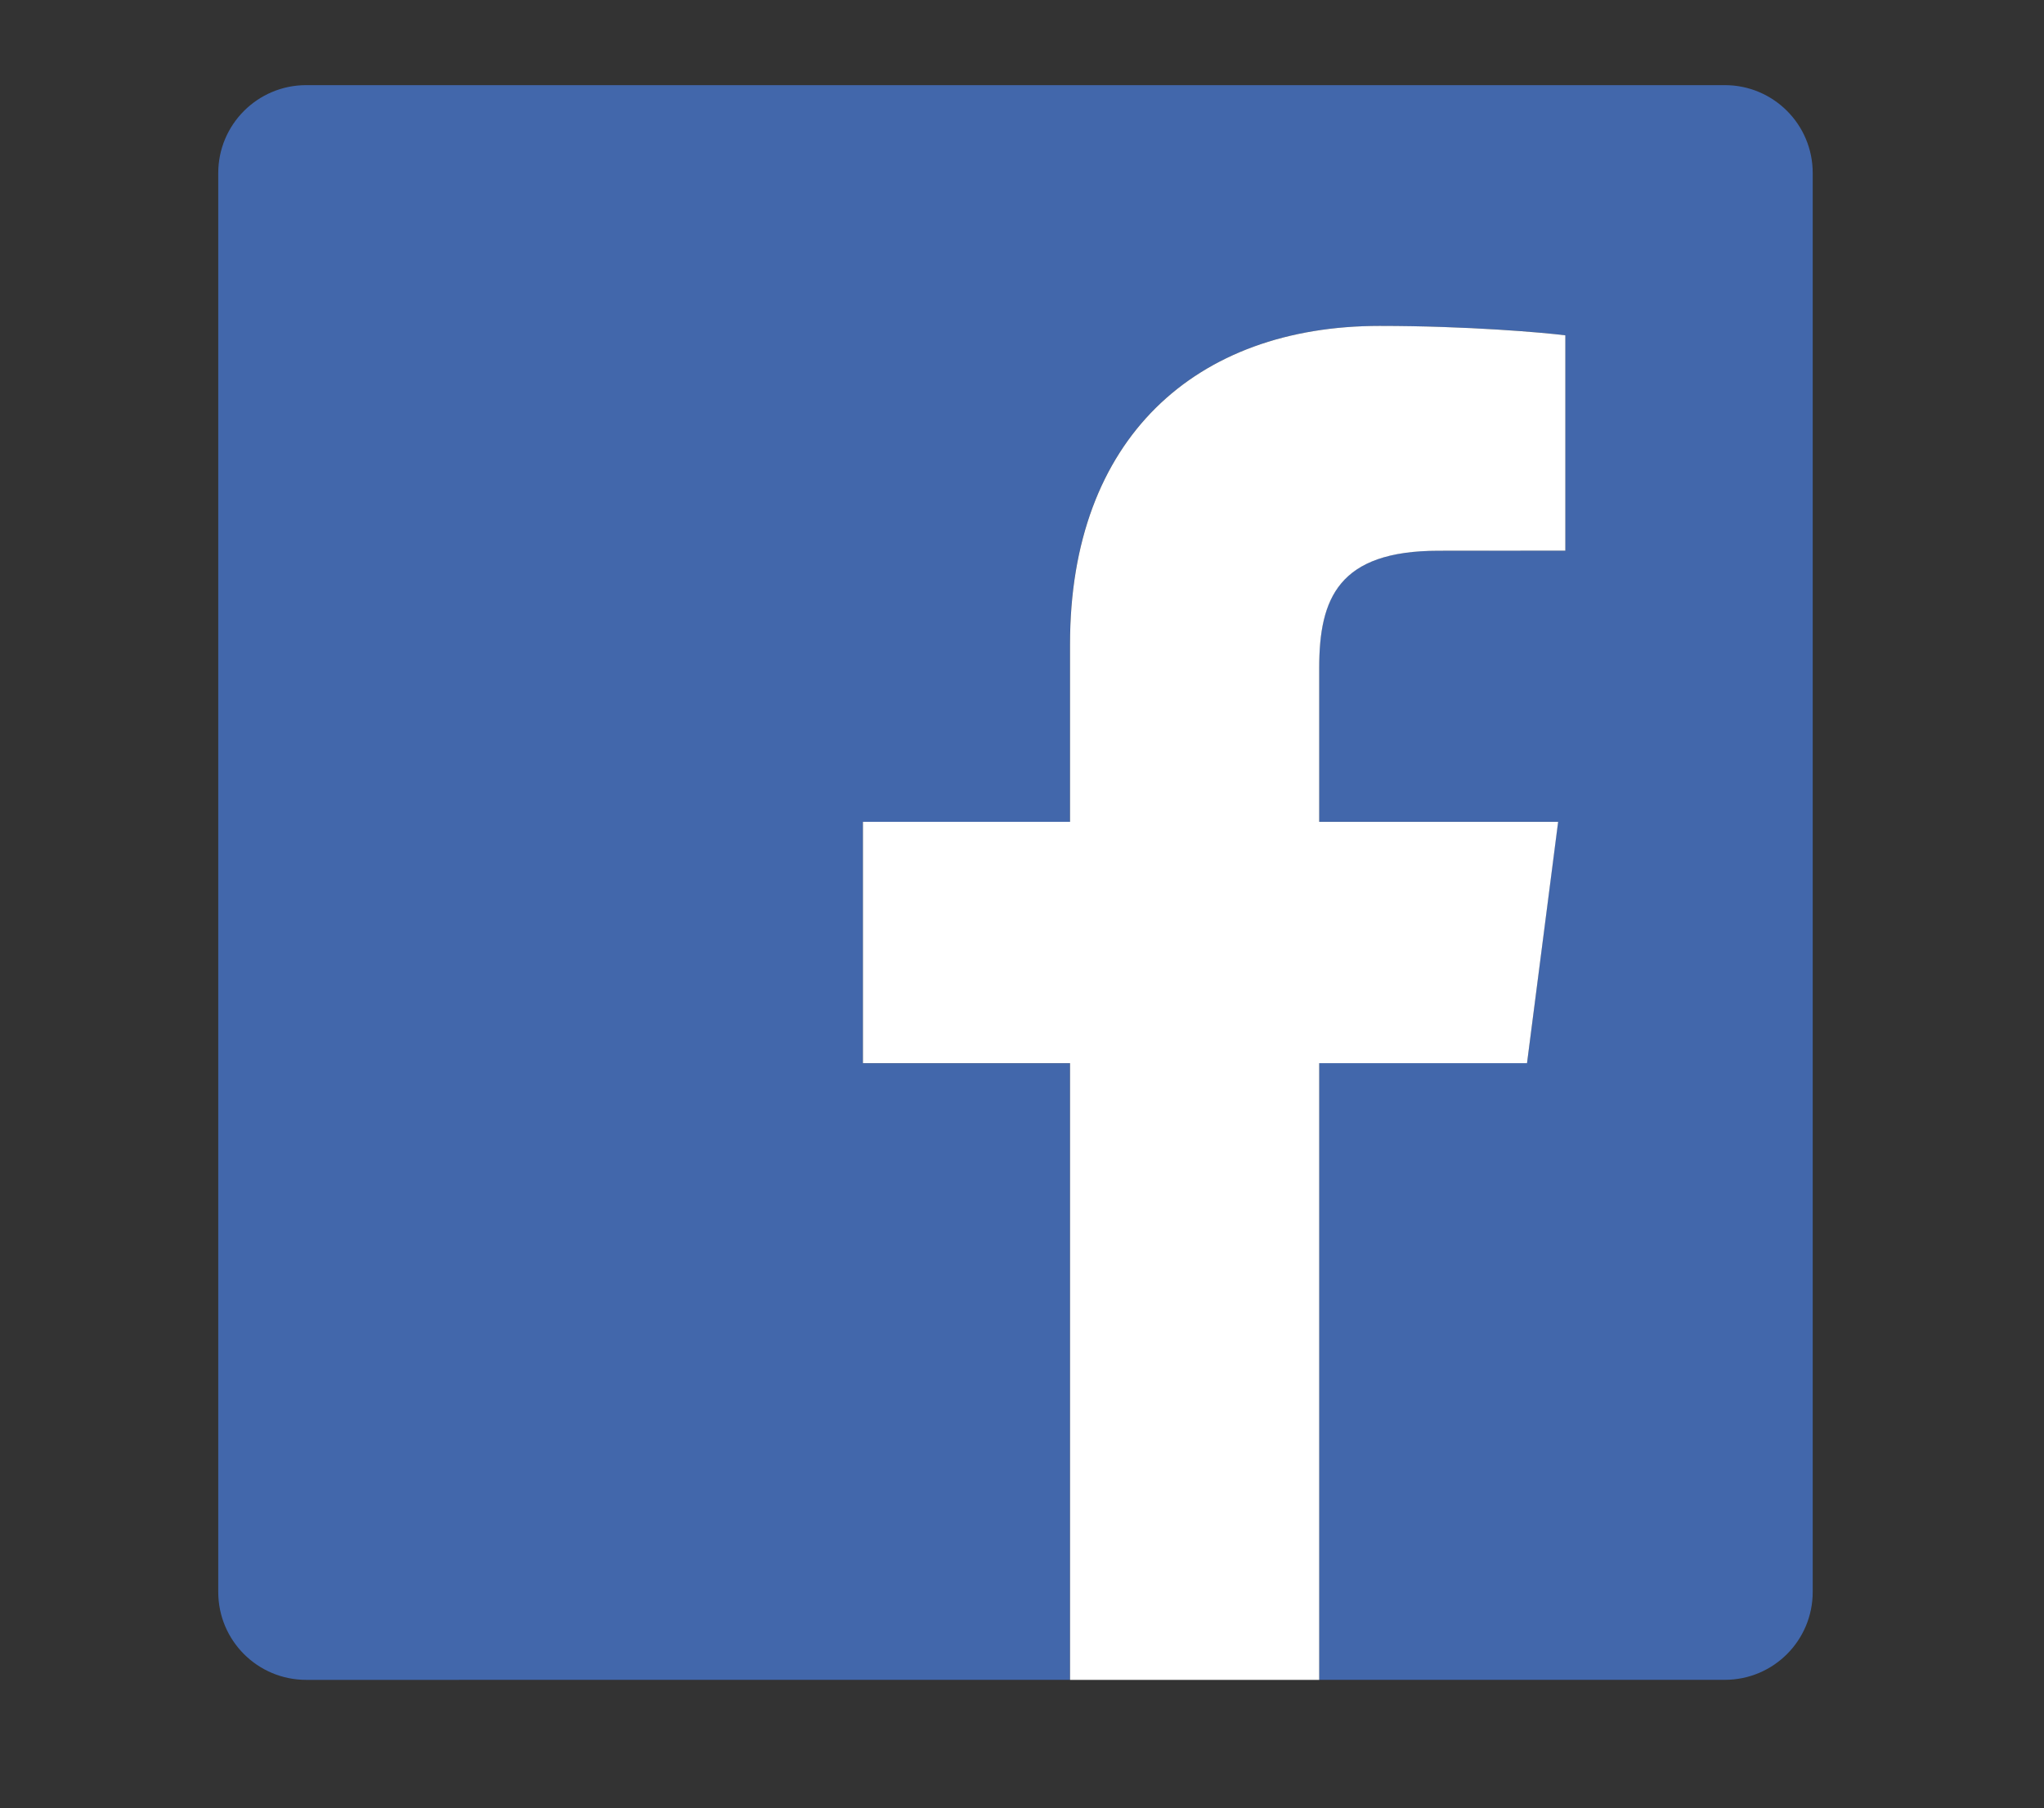 <?xml version="1.0" encoding="utf-8"?>
<!-- Generator: Adobe Illustrator 16.2.1, SVG Export Plug-In . SVG Version: 6.00 Build 0)  -->
<!DOCTYPE svg PUBLIC "-//W3C//DTD SVG 1.1//EN" "http://www.w3.org/Graphics/SVG/1.1/DTD/svg11.dtd">
<svg version="1.1" id="レイヤー_1" xmlns="http://www.w3.org/2000/svg" xmlns:xlink="http://www.w3.org/1999/xlink" x="0px"
	 y="0px" width="69.25px" height="61.25px" viewBox="-27.251 -24.531 69.25 61.25"
	 enable-background="new -27.251 -24.531 69.25 61.25" xml:space="preserve">
<rect x="-27.251" y="-24.531" width="69.25" height="61.25" fill="#333333" stroke="none"/>
<g>
	<path fill="#4267AB" d="M31.186-21.647h-48.063c-1.646,0-2.98,1.334-2.98,2.979v48.062c0,1.649,1.334,2.979,2.98,2.979H8.999
		V11.482H1.985V3.307h7.014v-6.021c0-6.975,4.262-10.776,10.483-10.776c2.983,0,5.548,0.218,6.296,0.319v7.291L21.48-5.878
		c-3.384,0-4.04,1.608-4.04,3.972v5.211h8.092l-1.049,8.174H17.44v20.893h13.745c1.646,0,2.978-1.33,2.978-2.979v-48.061
		C34.165-20.313,32.833-21.647,31.186-21.647"/>
	<path fill="#FFFFFF" d="M17.443,32.373V11.482h7.041l1.054-8.175h-8.095v-5.209c0-2.363,0.653-3.973,4.043-3.973l4.296-0.003
		v-7.294c-0.75-0.096-3.311-0.319-6.294-0.319c-6.224,0-10.487,3.802-10.487,10.781v6.017H1.985v8.175h7.016v20.892H17.443z"/>
</g>
</svg>
